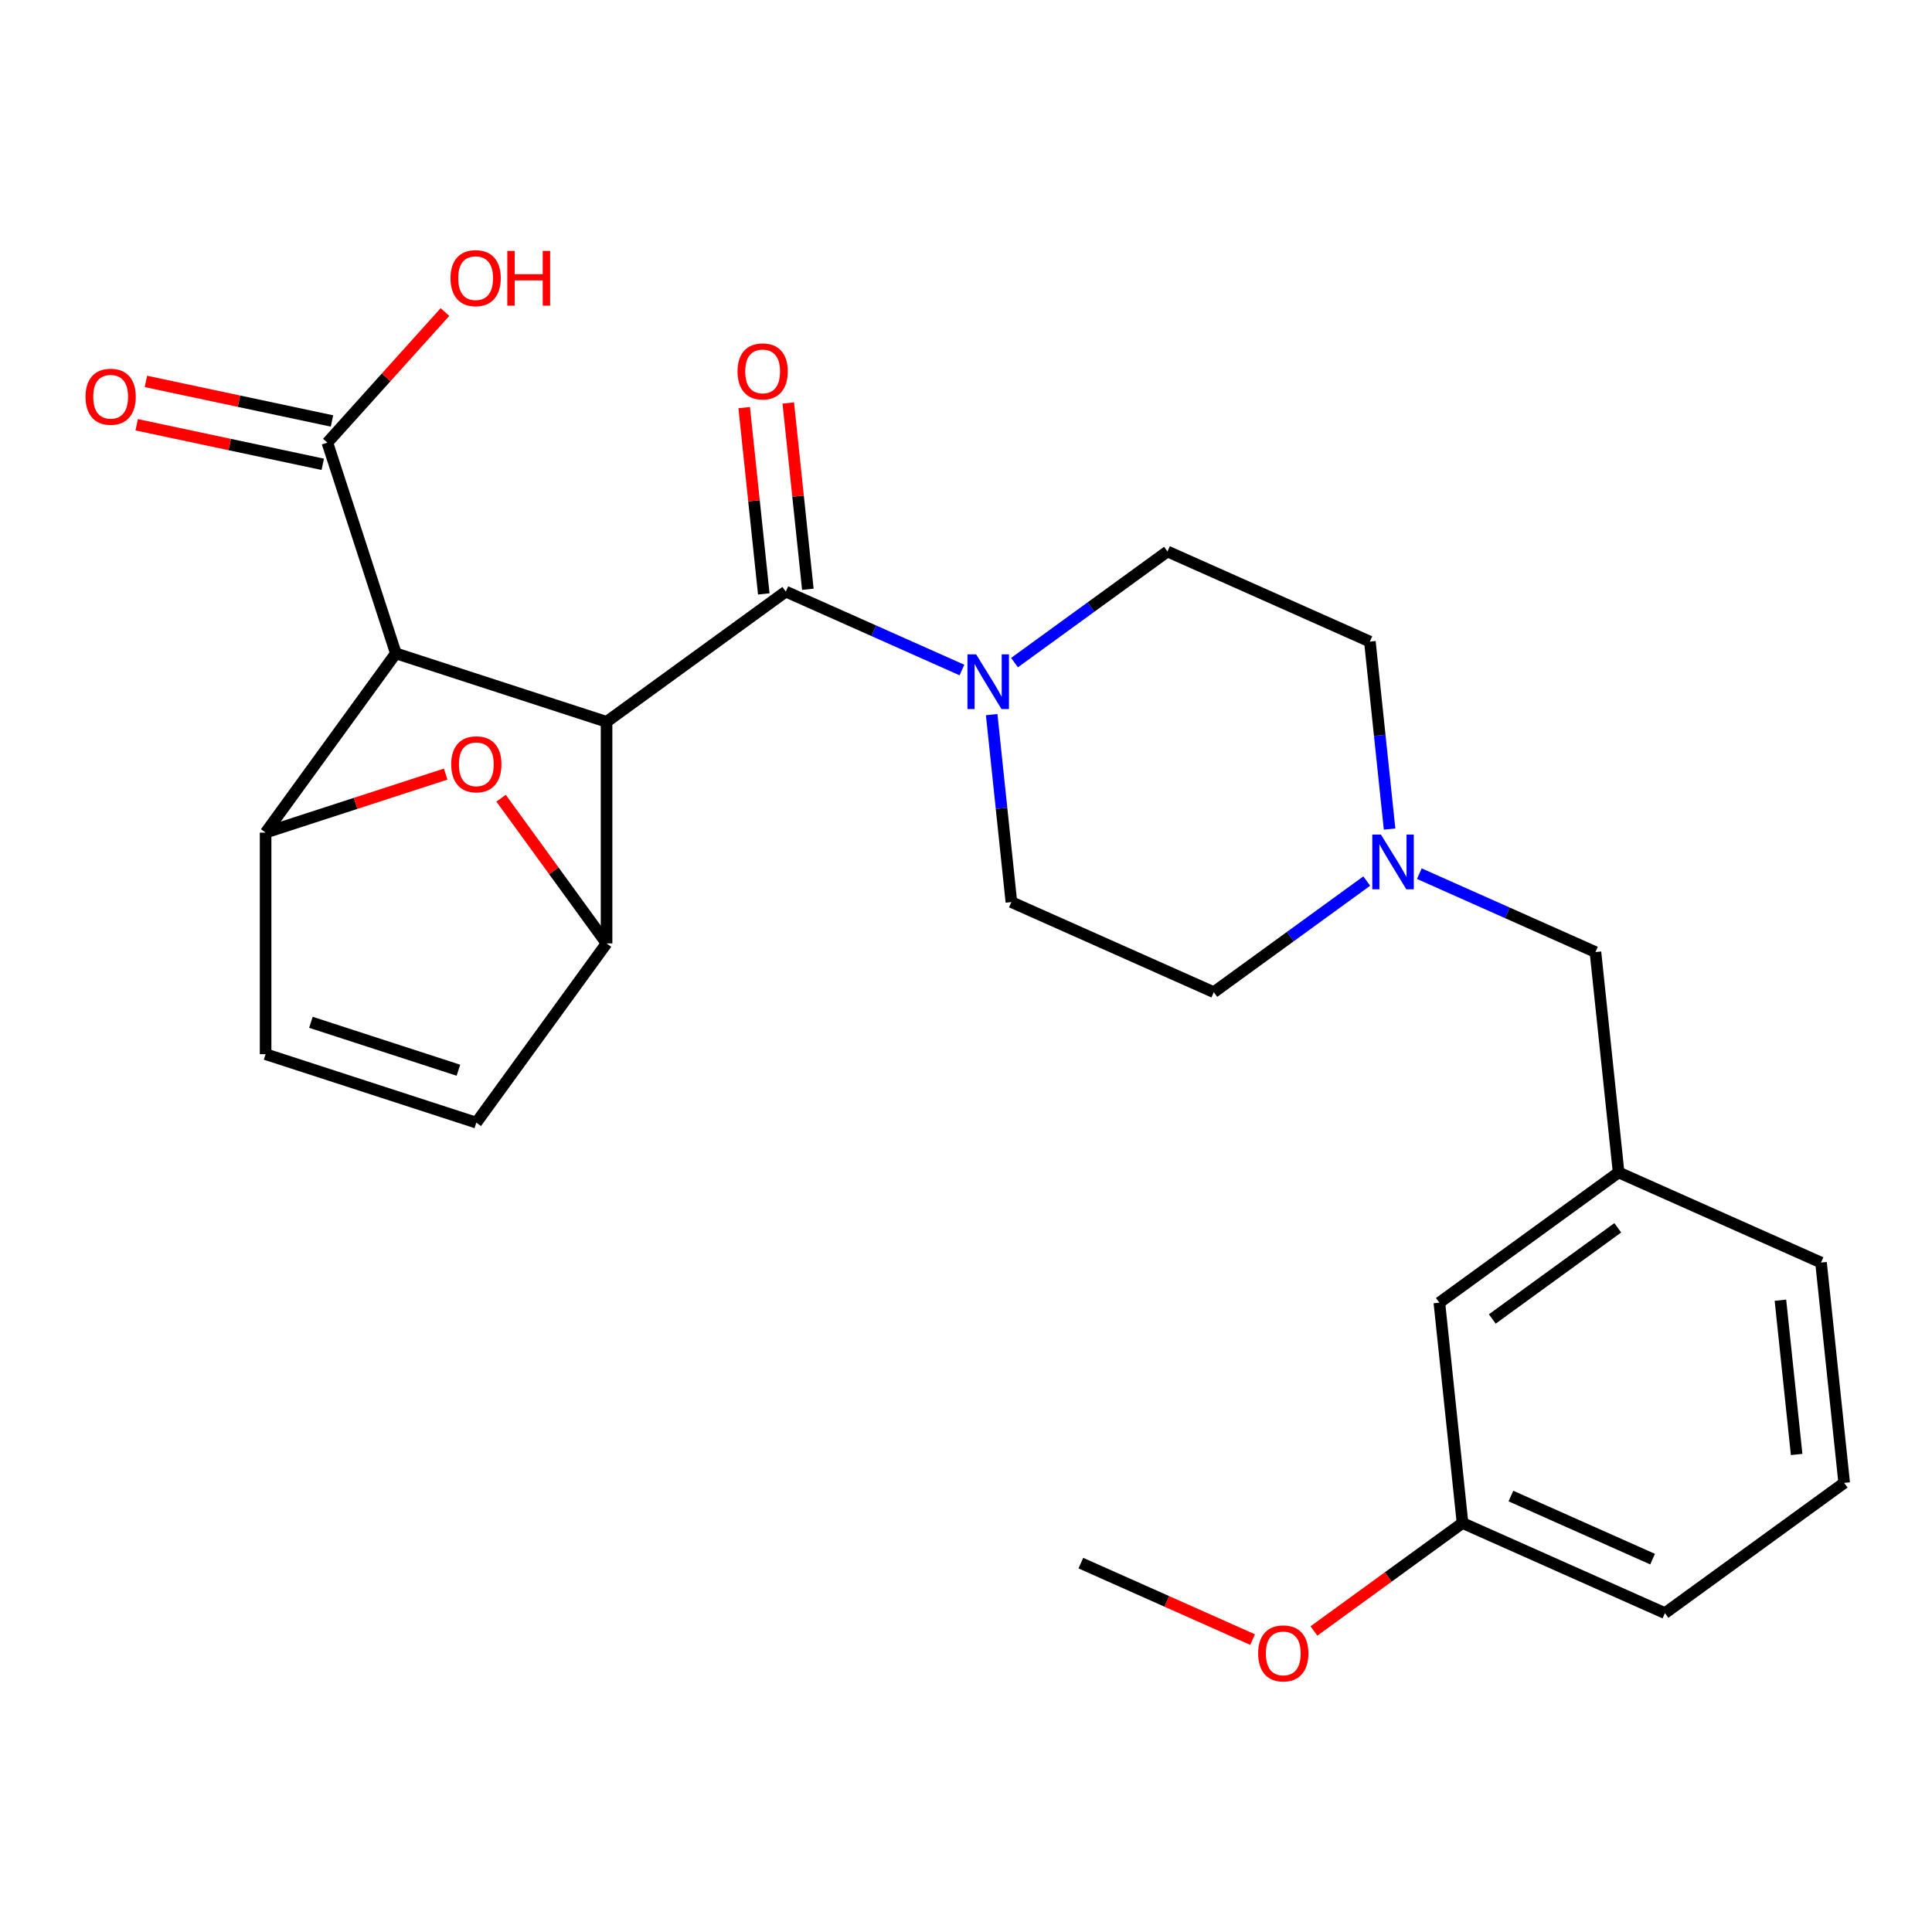 <?xml version='1.0' encoding='iso-8859-1'?>
<svg version='1.1' baseProfile='full'
              xmlns='http://www.w3.org/2000/svg'
                      xmlns:rdkit='http://www.rdkit.org/xml'
                      xmlns:xlink='http://www.w3.org/1999/xlink'
                  xml:space='preserve'
width='1000px' height='1000px' viewBox='0 0 1000 1000'>
<!-- END OF HEADER -->
<rect style='opacity:1.0;fill:#FFFFFF;stroke:none' width='1000' height='1000' x='0' y='0'> </rect>
<path class='bond-0' d='M 313.954,373.618 L 204.885,338.179' style='fill:none;fill-rule:evenodd;stroke:#000000;stroke-width:6px;stroke-linecap:butt;stroke-linejoin:miter;stroke-opacity:1' />
<path class='bond-1' d='M 313.954,373.618 L 406.734,306.209' style='fill:none;fill-rule:evenodd;stroke:#000000;stroke-width:6px;stroke-linecap:butt;stroke-linejoin:miter;stroke-opacity:1' />
<path class='bond-2' d='M 313.954,373.618 L 313.954,488.3' style='fill:none;fill-rule:evenodd;stroke:#000000;stroke-width:6px;stroke-linecap:butt;stroke-linejoin:miter;stroke-opacity:1' />
<path class='bond-3' d='M 204.885,338.179 L 137.477,430.959' style='fill:none;fill-rule:evenodd;stroke:#000000;stroke-width:6px;stroke-linecap:butt;stroke-linejoin:miter;stroke-opacity:1' />
<path class='bond-6' d='M 204.885,338.179 L 169.447,229.11' style='fill:none;fill-rule:evenodd;stroke:#000000;stroke-width:6px;stroke-linecap:butt;stroke-linejoin:miter;stroke-opacity:1' />
<path class='bond-5' d='M 406.734,306.209 L 452.314,326.503' style='fill:none;fill-rule:evenodd;stroke:#000000;stroke-width:6px;stroke-linecap:butt;stroke-linejoin:miter;stroke-opacity:1' />
<path class='bond-5' d='M 452.314,326.503 L 497.894,346.797' style='fill:none;fill-rule:evenodd;stroke:#0000FF;stroke-width:6px;stroke-linecap:butt;stroke-linejoin:miter;stroke-opacity:1' />
<path class='bond-10' d='M 418.14,305.011 L 413.072,256.797' style='fill:none;fill-rule:evenodd;stroke:#000000;stroke-width:6px;stroke-linecap:butt;stroke-linejoin:miter;stroke-opacity:1' />
<path class='bond-10' d='M 413.072,256.797 L 408.005,208.584' style='fill:none;fill-rule:evenodd;stroke:#FF0000;stroke-width:6px;stroke-linecap:butt;stroke-linejoin:miter;stroke-opacity:1' />
<path class='bond-10' d='M 395.329,307.408 L 390.261,259.195' style='fill:none;fill-rule:evenodd;stroke:#000000;stroke-width:6px;stroke-linecap:butt;stroke-linejoin:miter;stroke-opacity:1' />
<path class='bond-10' d='M 390.261,259.195 L 385.194,210.981' style='fill:none;fill-rule:evenodd;stroke:#FF0000;stroke-width:6px;stroke-linecap:butt;stroke-linejoin:miter;stroke-opacity:1' />
<path class='bond-4' d='M 313.954,488.3 L 286.654,450.724' style='fill:none;fill-rule:evenodd;stroke:#000000;stroke-width:6px;stroke-linecap:butt;stroke-linejoin:miter;stroke-opacity:1' />
<path class='bond-4' d='M 286.654,450.724 L 259.353,413.147' style='fill:none;fill-rule:evenodd;stroke:#FF0000;stroke-width:6px;stroke-linecap:butt;stroke-linejoin:miter;stroke-opacity:1' />
<path class='bond-7' d='M 313.954,488.3 L 246.546,581.08' style='fill:none;fill-rule:evenodd;stroke:#000000;stroke-width:6px;stroke-linecap:butt;stroke-linejoin:miter;stroke-opacity:1' />
<path class='bond-26' d='M 137.477,430.959 L 184.078,415.817' style='fill:none;fill-rule:evenodd;stroke:#000000;stroke-width:6px;stroke-linecap:butt;stroke-linejoin:miter;stroke-opacity:1' />
<path class='bond-26' d='M 184.078,415.817 L 230.679,400.676' style='fill:none;fill-rule:evenodd;stroke:#FF0000;stroke-width:6px;stroke-linecap:butt;stroke-linejoin:miter;stroke-opacity:1' />
<path class='bond-27' d='M 137.477,430.959 L 137.477,545.641' style='fill:none;fill-rule:evenodd;stroke:#000000;stroke-width:6px;stroke-linecap:butt;stroke-linejoin:miter;stroke-opacity:1' />
<path class='bond-11' d='M 513.291,369.882 L 518.39,418.395' style='fill:none;fill-rule:evenodd;stroke:#0000FF;stroke-width:6px;stroke-linecap:butt;stroke-linejoin:miter;stroke-opacity:1' />
<path class='bond-11' d='M 518.39,418.395 L 523.489,466.909' style='fill:none;fill-rule:evenodd;stroke:#000000;stroke-width:6px;stroke-linecap:butt;stroke-linejoin:miter;stroke-opacity:1' />
<path class='bond-12' d='M 525.108,342.969 L 564.695,314.208' style='fill:none;fill-rule:evenodd;stroke:#0000FF;stroke-width:6px;stroke-linecap:butt;stroke-linejoin:miter;stroke-opacity:1' />
<path class='bond-12' d='M 564.695,314.208 L 604.281,285.446' style='fill:none;fill-rule:evenodd;stroke:#000000;stroke-width:6px;stroke-linecap:butt;stroke-linejoin:miter;stroke-opacity:1' />
<path class='bond-13' d='M 171.831,217.892 L 123.677,207.657' style='fill:none;fill-rule:evenodd;stroke:#000000;stroke-width:6px;stroke-linecap:butt;stroke-linejoin:miter;stroke-opacity:1' />
<path class='bond-13' d='M 123.677,207.657 L 75.522,197.421' style='fill:none;fill-rule:evenodd;stroke:#FF0000;stroke-width:6px;stroke-linecap:butt;stroke-linejoin:miter;stroke-opacity:1' />
<path class='bond-13' d='M 167.062,240.328 L 118.908,230.092' style='fill:none;fill-rule:evenodd;stroke:#000000;stroke-width:6px;stroke-linecap:butt;stroke-linejoin:miter;stroke-opacity:1' />
<path class='bond-13' d='M 118.908,230.092 L 70.753,219.857' style='fill:none;fill-rule:evenodd;stroke:#FF0000;stroke-width:6px;stroke-linecap:butt;stroke-linejoin:miter;stroke-opacity:1' />
<path class='bond-18' d='M 169.447,229.11 L 199.882,195.308' style='fill:none;fill-rule:evenodd;stroke:#000000;stroke-width:6px;stroke-linecap:butt;stroke-linejoin:miter;stroke-opacity:1' />
<path class='bond-18' d='M 199.882,195.308 L 230.317,161.507' style='fill:none;fill-rule:evenodd;stroke:#FF0000;stroke-width:6px;stroke-linecap:butt;stroke-linejoin:miter;stroke-opacity:1' />
<path class='bond-8' d='M 246.546,581.08 L 137.477,545.641' style='fill:none;fill-rule:evenodd;stroke:#000000;stroke-width:6px;stroke-linecap:butt;stroke-linejoin:miter;stroke-opacity:1' />
<path class='bond-8' d='M 237.273,553.95 L 160.925,529.143' style='fill:none;fill-rule:evenodd;stroke:#000000;stroke-width:6px;stroke-linecap:butt;stroke-linejoin:miter;stroke-opacity:1' />
<path class='bond-9' d='M 719.246,429.119 L 714.147,380.605' style='fill:none;fill-rule:evenodd;stroke:#0000FF;stroke-width:6px;stroke-linecap:butt;stroke-linejoin:miter;stroke-opacity:1' />
<path class='bond-9' d='M 714.147,380.605 L 709.048,332.092' style='fill:none;fill-rule:evenodd;stroke:#000000;stroke-width:6px;stroke-linecap:butt;stroke-linejoin:miter;stroke-opacity:1' />
<path class='bond-14' d='M 734.643,452.204 L 780.223,472.497' style='fill:none;fill-rule:evenodd;stroke:#0000FF;stroke-width:6px;stroke-linecap:butt;stroke-linejoin:miter;stroke-opacity:1' />
<path class='bond-14' d='M 780.223,472.497 L 825.803,492.791' style='fill:none;fill-rule:evenodd;stroke:#000000;stroke-width:6px;stroke-linecap:butt;stroke-linejoin:miter;stroke-opacity:1' />
<path class='bond-28' d='M 707.429,456.032 L 667.843,484.793' style='fill:none;fill-rule:evenodd;stroke:#0000FF;stroke-width:6px;stroke-linecap:butt;stroke-linejoin:miter;stroke-opacity:1' />
<path class='bond-28' d='M 667.843,484.793 L 628.256,513.554' style='fill:none;fill-rule:evenodd;stroke:#000000;stroke-width:6px;stroke-linecap:butt;stroke-linejoin:miter;stroke-opacity:1' />
<path class='bond-17' d='M 523.489,466.909 L 628.256,513.554' style='fill:none;fill-rule:evenodd;stroke:#000000;stroke-width:6px;stroke-linecap:butt;stroke-linejoin:miter;stroke-opacity:1' />
<path class='bond-16' d='M 604.281,285.446 L 709.048,332.092' style='fill:none;fill-rule:evenodd;stroke:#000000;stroke-width:6px;stroke-linecap:butt;stroke-linejoin:miter;stroke-opacity:1' />
<path class='bond-15' d='M 825.803,492.791 L 837.791,606.845' style='fill:none;fill-rule:evenodd;stroke:#000000;stroke-width:6px;stroke-linecap:butt;stroke-linejoin:miter;stroke-opacity:1' />
<path class='bond-19' d='M 837.791,606.845 L 745.011,674.253' style='fill:none;fill-rule:evenodd;stroke:#000000;stroke-width:6px;stroke-linecap:butt;stroke-linejoin:miter;stroke-opacity:1' />
<path class='bond-19' d='M 837.355,635.512 L 772.41,682.698' style='fill:none;fill-rule:evenodd;stroke:#000000;stroke-width:6px;stroke-linecap:butt;stroke-linejoin:miter;stroke-opacity:1' />
<path class='bond-23' d='M 837.791,606.845 L 942.558,653.49' style='fill:none;fill-rule:evenodd;stroke:#000000;stroke-width:6px;stroke-linecap:butt;stroke-linejoin:miter;stroke-opacity:1' />
<path class='bond-20' d='M 745.011,674.253 L 756.999,788.307' style='fill:none;fill-rule:evenodd;stroke:#000000;stroke-width:6px;stroke-linecap:butt;stroke-linejoin:miter;stroke-opacity:1' />
<path class='bond-21' d='M 756.999,788.307 L 718.542,816.247' style='fill:none;fill-rule:evenodd;stroke:#000000;stroke-width:6px;stroke-linecap:butt;stroke-linejoin:miter;stroke-opacity:1' />
<path class='bond-21' d='M 718.542,816.247 L 680.086,844.187' style='fill:none;fill-rule:evenodd;stroke:#FF0000;stroke-width:6px;stroke-linecap:butt;stroke-linejoin:miter;stroke-opacity:1' />
<path class='bond-29' d='M 756.999,788.307 L 861.766,834.952' style='fill:none;fill-rule:evenodd;stroke:#000000;stroke-width:6px;stroke-linecap:butt;stroke-linejoin:miter;stroke-opacity:1' />
<path class='bond-29' d='M 782.043,774.35 L 855.38,807.002' style='fill:none;fill-rule:evenodd;stroke:#000000;stroke-width:6px;stroke-linecap:butt;stroke-linejoin:miter;stroke-opacity:1' />
<path class='bond-25' d='M 648.352,848.651 L 603.902,828.86' style='fill:none;fill-rule:evenodd;stroke:#FF0000;stroke-width:6px;stroke-linecap:butt;stroke-linejoin:miter;stroke-opacity:1' />
<path class='bond-25' d='M 603.902,828.86 L 559.452,809.07' style='fill:none;fill-rule:evenodd;stroke:#000000;stroke-width:6px;stroke-linecap:butt;stroke-linejoin:miter;stroke-opacity:1' />
<path class='bond-22' d='M 954.545,767.544 L 942.558,653.49' style='fill:none;fill-rule:evenodd;stroke:#000000;stroke-width:6px;stroke-linecap:butt;stroke-linejoin:miter;stroke-opacity:1' />
<path class='bond-22' d='M 929.937,752.833 L 921.545,672.996' style='fill:none;fill-rule:evenodd;stroke:#000000;stroke-width:6px;stroke-linecap:butt;stroke-linejoin:miter;stroke-opacity:1' />
<path class='bond-24' d='M 954.545,767.544 L 861.766,834.952' style='fill:none;fill-rule:evenodd;stroke:#000000;stroke-width:6px;stroke-linecap:butt;stroke-linejoin:miter;stroke-opacity:1' />
<path  class='atom-5' d='M 233.546 395.6
Q 233.546 388.8, 236.906 385
Q 240.266 381.2, 246.546 381.2
Q 252.826 381.2, 256.186 385
Q 259.546 388.8, 259.546 395.6
Q 259.546 402.48, 256.146 406.4
Q 252.746 410.28, 246.546 410.28
Q 240.306 410.28, 236.906 406.4
Q 233.546 402.52, 233.546 395.6
M 246.546 407.08
Q 250.866 407.08, 253.186 404.2
Q 255.546 401.28, 255.546 395.6
Q 255.546 390.04, 253.186 387.24
Q 250.866 384.4, 246.546 384.4
Q 242.226 384.4, 239.866 387.2
Q 237.546 390, 237.546 395.6
Q 237.546 401.32, 239.866 404.2
Q 242.226 407.08, 246.546 407.08
' fill='#FF0000'/>
<path  class='atom-6' d='M 505.241 338.695
L 514.521 353.695
Q 515.441 355.175, 516.921 357.855
Q 518.401 360.535, 518.481 360.695
L 518.481 338.695
L 522.241 338.695
L 522.241 367.015
L 518.361 367.015
L 508.401 350.615
Q 507.241 348.695, 506.001 346.495
Q 504.801 344.295, 504.441 343.615
L 504.441 367.015
L 500.761 367.015
L 500.761 338.695
L 505.241 338.695
' fill='#0000FF'/>
<path  class='atom-10' d='M 714.776 431.986
L 724.056 446.986
Q 724.976 448.466, 726.456 451.146
Q 727.936 453.826, 728.016 453.986
L 728.016 431.986
L 731.776 431.986
L 731.776 460.306
L 727.896 460.306
L 717.936 443.906
Q 716.776 441.986, 715.536 439.786
Q 714.336 437.586, 713.976 436.906
L 713.976 460.306
L 710.296 460.306
L 710.296 431.986
L 714.776 431.986
' fill='#0000FF'/>
<path  class='atom-11' d='M 381.747 192.236
Q 381.747 185.436, 385.107 181.636
Q 388.467 177.836, 394.747 177.836
Q 401.027 177.836, 404.387 181.636
Q 407.747 185.436, 407.747 192.236
Q 407.747 199.116, 404.347 203.036
Q 400.947 206.916, 394.747 206.916
Q 388.507 206.916, 385.107 203.036
Q 381.747 199.156, 381.747 192.236
M 394.747 203.716
Q 399.067 203.716, 401.387 200.836
Q 403.747 197.916, 403.747 192.236
Q 403.747 186.676, 401.387 183.876
Q 399.067 181.036, 394.747 181.036
Q 390.427 181.036, 388.067 183.836
Q 385.747 186.636, 385.747 192.236
Q 385.747 197.956, 388.067 200.836
Q 390.427 203.716, 394.747 203.716
' fill='#FF0000'/>
<path  class='atom-14' d='M 44.271 205.346
Q 44.271 198.546, 47.631 194.746
Q 50.991 190.946, 57.271 190.946
Q 63.551 190.946, 66.911 194.746
Q 70.271 198.546, 70.271 205.346
Q 70.271 212.226, 66.871 216.146
Q 63.471 220.026, 57.271 220.026
Q 51.031 220.026, 47.631 216.146
Q 44.271 212.266, 44.271 205.346
M 57.271 216.826
Q 61.591 216.826, 63.911 213.946
Q 66.271 211.026, 66.271 205.346
Q 66.271 199.786, 63.911 196.986
Q 61.591 194.146, 57.271 194.146
Q 52.951 194.146, 50.591 196.946
Q 48.271 199.746, 48.271 205.346
Q 48.271 211.066, 50.591 213.946
Q 52.951 216.826, 57.271 216.826
' fill='#FF0000'/>
<path  class='atom-19' d='M 233.184 143.965
Q 233.184 137.165, 236.544 133.365
Q 239.904 129.565, 246.184 129.565
Q 252.464 129.565, 255.824 133.365
Q 259.184 137.165, 259.184 143.965
Q 259.184 150.845, 255.784 154.765
Q 252.384 158.645, 246.184 158.645
Q 239.944 158.645, 236.544 154.765
Q 233.184 150.885, 233.184 143.965
M 246.184 155.445
Q 250.504 155.445, 252.824 152.565
Q 255.184 149.645, 255.184 143.965
Q 255.184 138.405, 252.824 135.605
Q 250.504 132.765, 246.184 132.765
Q 241.864 132.765, 239.504 135.565
Q 237.184 138.365, 237.184 143.965
Q 237.184 149.685, 239.504 152.565
Q 241.864 155.445, 246.184 155.445
' fill='#FF0000'/>
<path  class='atom-19' d='M 262.584 129.885
L 266.424 129.885
L 266.424 141.925
L 280.904 141.925
L 280.904 129.885
L 284.744 129.885
L 284.744 158.205
L 280.904 158.205
L 280.904 145.125
L 266.424 145.125
L 266.424 158.205
L 262.584 158.205
L 262.584 129.885
' fill='#FF0000'/>
<path  class='atom-22' d='M 651.219 855.795
Q 651.219 848.995, 654.579 845.195
Q 657.939 841.395, 664.219 841.395
Q 670.499 841.395, 673.859 845.195
Q 677.219 848.995, 677.219 855.795
Q 677.219 862.675, 673.819 866.595
Q 670.419 870.475, 664.219 870.475
Q 657.979 870.475, 654.579 866.595
Q 651.219 862.715, 651.219 855.795
M 664.219 867.275
Q 668.539 867.275, 670.859 864.395
Q 673.219 861.475, 673.219 855.795
Q 673.219 850.235, 670.859 847.435
Q 668.539 844.595, 664.219 844.595
Q 659.899 844.595, 657.539 847.395
Q 655.219 850.195, 655.219 855.795
Q 655.219 861.515, 657.539 864.395
Q 659.899 867.275, 664.219 867.275
' fill='#FF0000'/>
</svg>
